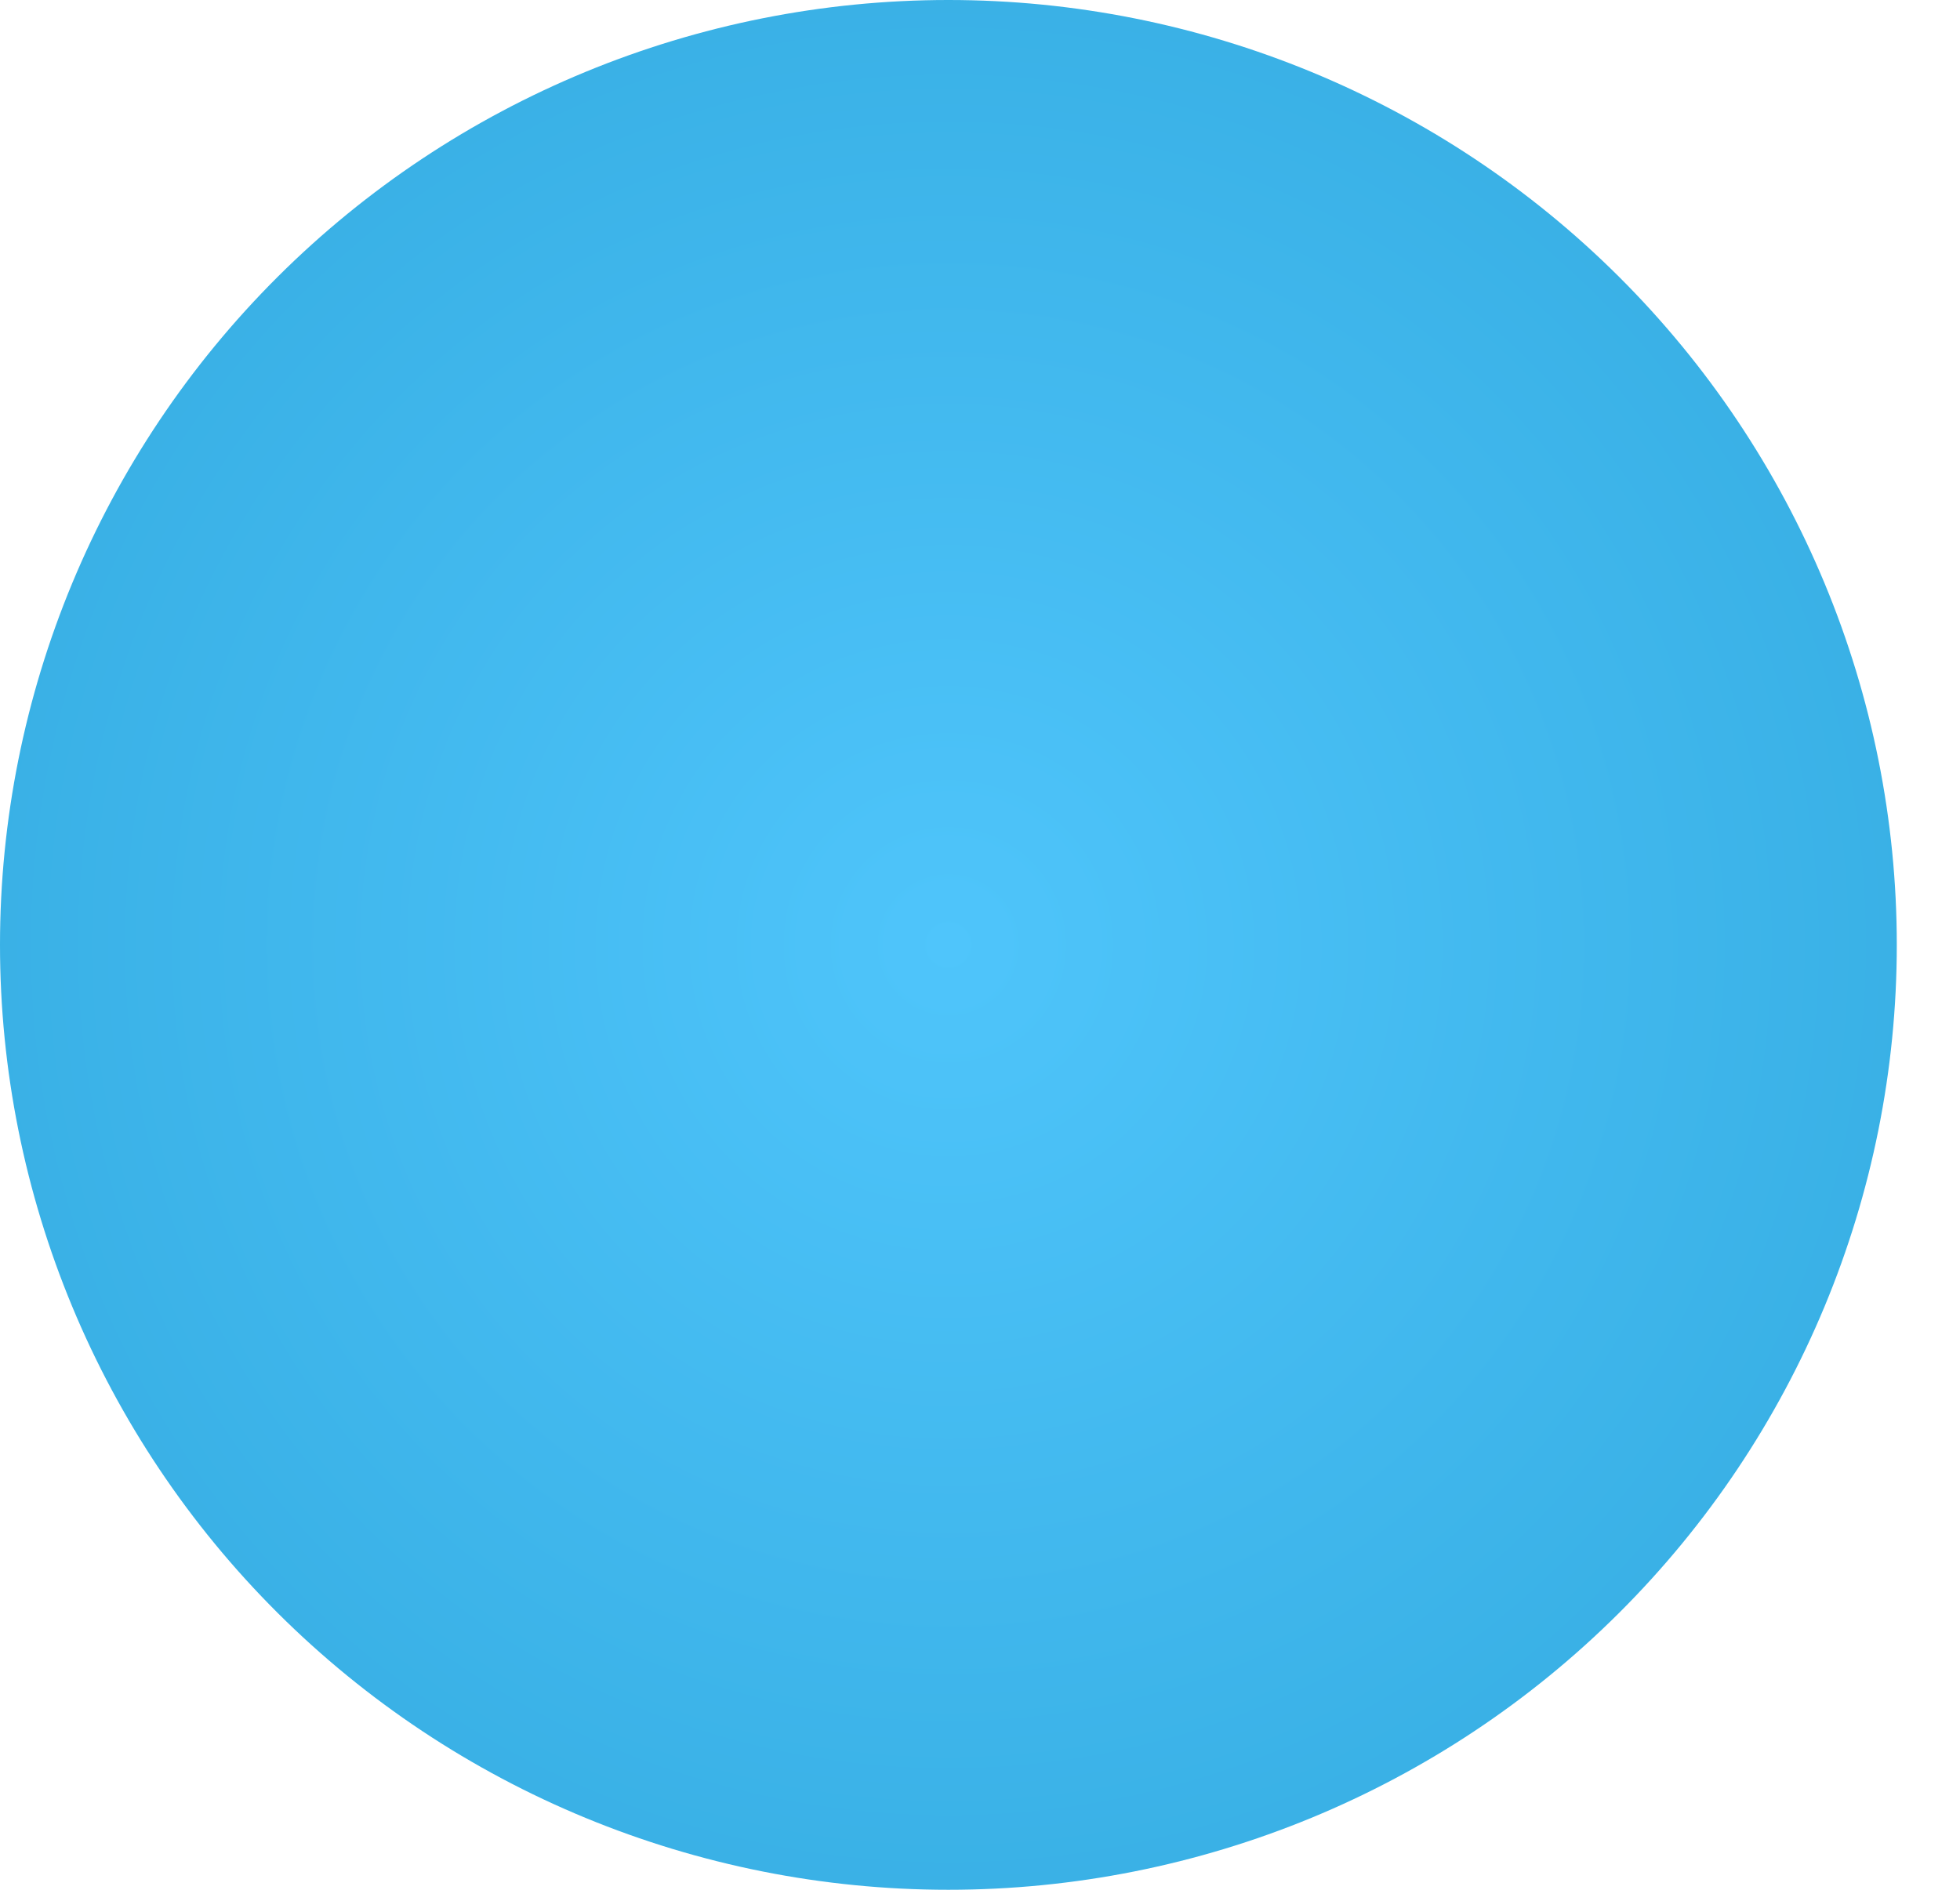 <?xml version="1.0" encoding="utf-8"?>
<svg xmlns="http://www.w3.org/2000/svg" fill="none" height="100%" overflow="visible" preserveAspectRatio="none" style="display: block;" viewBox="0 0 28 27" width="100%">
<path d="M13.548 27C17.142 27 20.588 25.578 23.128 23.046C25.669 20.514 27.097 17.08 27.097 13.5C27.097 9.92 25.669 6.486 23.128 3.954C20.588 1.422 17.142 0 13.548 0C9.955 0 6.509 1.422 3.968 3.954C1.427 6.486 0 9.92 0 13.5C0 17.08 1.427 20.514 3.968 23.046C6.509 25.578 9.955 27 13.548 27Z" fill="url(#paint0_radial_0_3967)" id="Vector"/>
<defs>
<radialGradient cx="0" cy="0" gradientTransform="translate(13.548 13.5) rotate(90) scale(18.818 18.886)" gradientUnits="userSpaceOnUse" id="paint0_radial_0_3967" r="1">
<stop stop-color="#4FC5FB"/>
<stop offset="1" stop-color="#31A9DE"/>
</radialGradient>
</defs>
</svg>